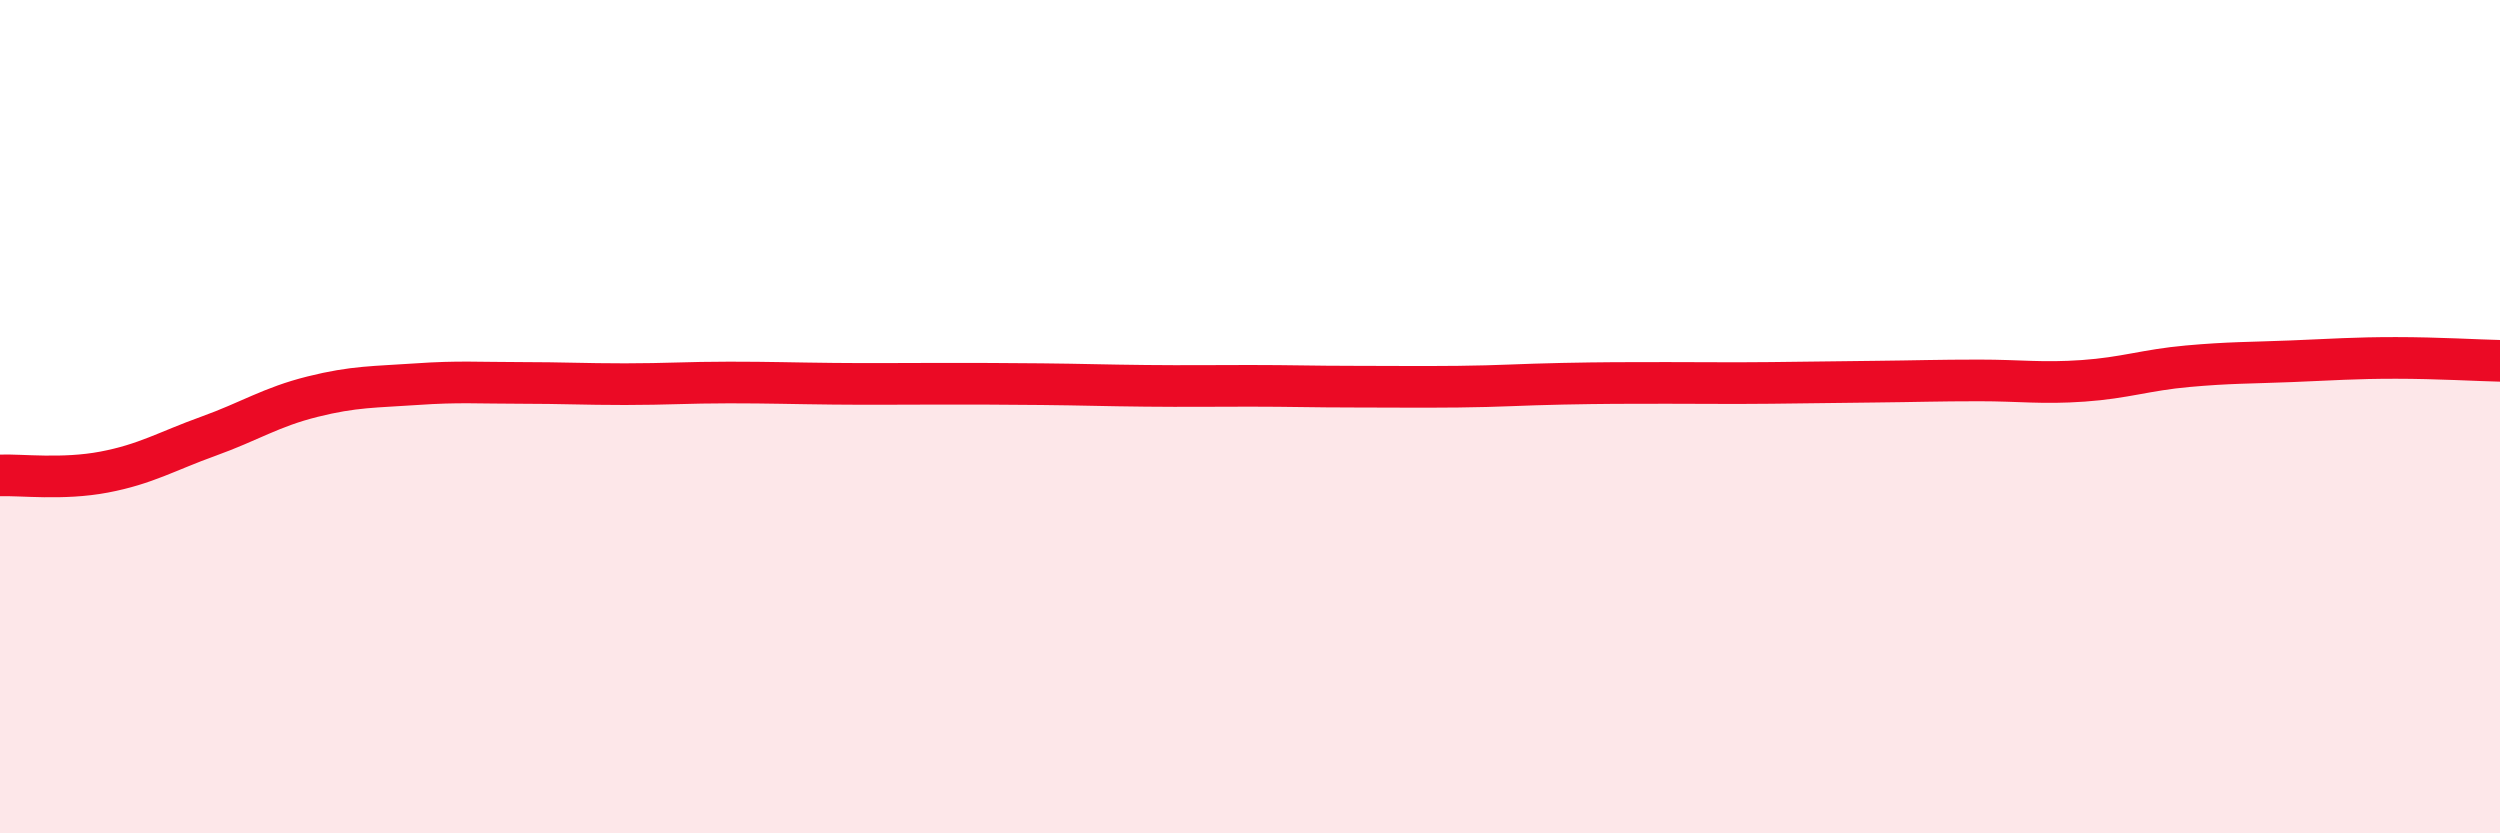 
    <svg width="60" height="20" viewBox="0 0 60 20" xmlns="http://www.w3.org/2000/svg">
      <path
        d="M 0,11.41 C 0.5,11.39 1.5,11.52 2.5,11.33 C 3.5,11.14 4,10.83 5,10.47 C 6,10.11 6.5,9.77 7.5,9.52 C 8.5,9.27 9,9.29 10,9.22 C 11,9.15 11.5,9.19 12.5,9.19 C 13.5,9.19 14,9.22 15,9.22 C 16,9.22 16.5,9.18 17.5,9.18 C 18.5,9.18 19,9.2 20,9.21 C 21,9.22 21.5,9.21 22.5,9.21 C 23.5,9.21 24,9.21 25,9.22 C 26,9.23 26.5,9.25 27.5,9.26 C 28.5,9.27 29,9.26 30,9.26 C 31,9.26 31.5,9.28 32.5,9.28 C 33.5,9.28 34,9.29 35,9.28 C 36,9.27 36.5,9.23 37.5,9.21 C 38.5,9.19 39,9.19 40,9.19 C 41,9.19 41.5,9.2 42.5,9.19 C 43.5,9.18 44,9.17 45,9.16 C 46,9.15 46.5,9.13 47.5,9.13 C 48.5,9.13 49,9.21 50,9.14 C 51,9.07 51.5,8.88 52.5,8.79 C 53.5,8.7 54,8.71 55,8.67 C 56,8.63 56.5,8.59 57.5,8.59 C 58.5,8.59 59.5,8.65 60,8.66L60 20L0 20Z"
        fill="#EB0A25"
        opacity="0.1"
        stroke-linecap="round"
        stroke-linejoin="round"
      />
      <path
        d="M 0,11.41 C 0.5,11.39 1.5,11.52 2.5,11.33 C 3.5,11.14 4,10.83 5,10.47 C 6,10.11 6.5,9.77 7.5,9.52 C 8.5,9.27 9,9.29 10,9.22 C 11,9.15 11.5,9.19 12.5,9.19 C 13.5,9.19 14,9.22 15,9.22 C 16,9.22 16.5,9.18 17.5,9.18 C 18.5,9.18 19,9.2 20,9.21 C 21,9.22 21.5,9.21 22.5,9.21 C 23.5,9.21 24,9.21 25,9.22 C 26,9.23 26.5,9.25 27.5,9.26 C 28.5,9.27 29,9.26 30,9.26 C 31,9.26 31.5,9.28 32.5,9.28 C 33.5,9.28 34,9.29 35,9.28 C 36,9.27 36.5,9.23 37.5,9.21 C 38.5,9.19 39,9.19 40,9.19 C 41,9.19 41.5,9.2 42.5,9.19 C 43.5,9.18 44,9.17 45,9.16 C 46,9.15 46.5,9.13 47.5,9.13 C 48.5,9.13 49,9.21 50,9.14 C 51,9.07 51.5,8.88 52.5,8.79 C 53.5,8.7 54,8.71 55,8.67 C 56,8.63 56.5,8.59 57.5,8.59 C 58.5,8.59 59.5,8.65 60,8.66"
        stroke="#EB0A25"
        stroke-width="1"
        fill="none"
        stroke-linecap="round"
        stroke-linejoin="round"
      />
    </svg>
  